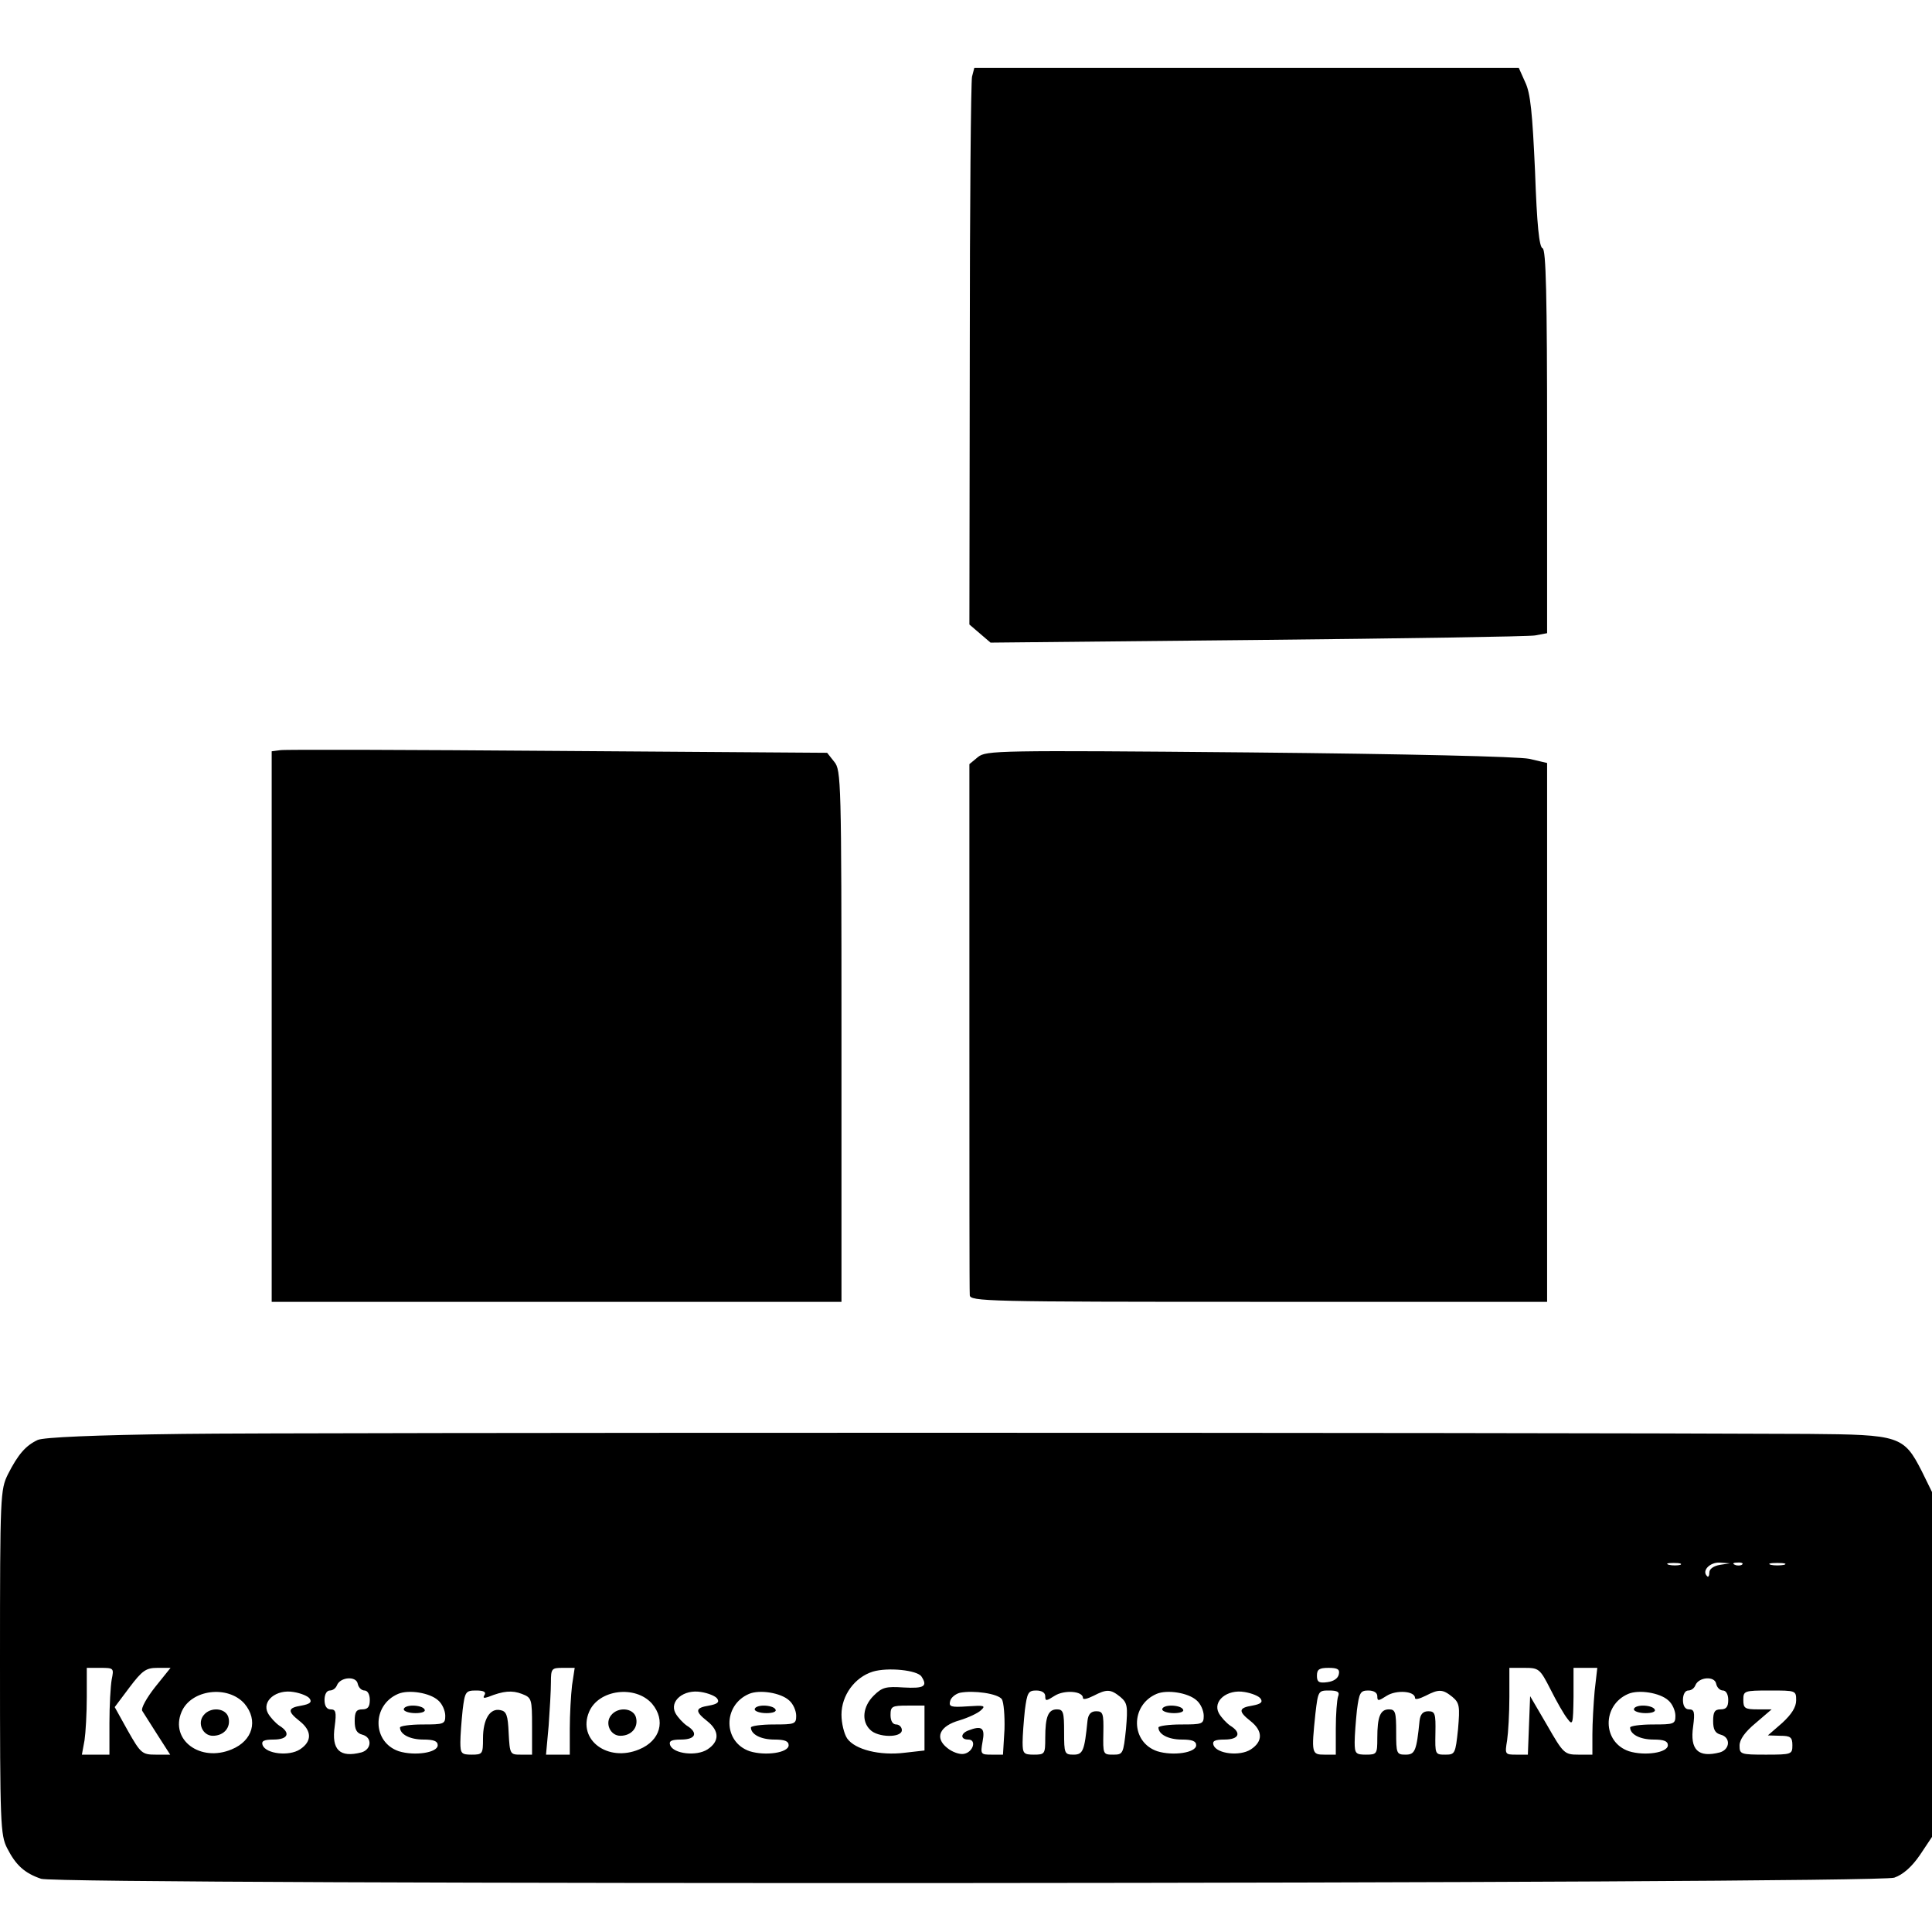 <svg version="1" xmlns="http://www.w3.org/2000/svg" width="682.667" height="682.667" viewBox="0 0 512 512"><path d="M257.6 20.3c-.3 1.3-.6 34.5-.6 73.8l-.1 71.4 2.8 2.4 2.8 2.4 70.5-.7c38.8-.4 72-.9 73.8-1.2l3.2-.6V117c0-39-.3-50.9-1.2-51.2-.9-.3-1.5-6.2-2-20.4-.7-15.5-1.2-20.7-2.6-23.6l-1.7-3.8H258.2l-.6 2.3zM74.3 198.8l-2.3.3V345h151v-70.4c0-67.8-.1-70.5-1.9-72.7l-1.9-2.4-71.4-.5c-39.2-.3-72.3-.4-73.5-.2zM259.2 200.6l-2.3 1.9V272c0 38.2 0 70.3.1 71.2 0 1.7 4.3 1.8 76.5 1.8H410V202.2l-4.7-1.1c-2.9-.6-32-1.3-74.3-1.7-66.8-.6-69.6-.5-71.8 1.2zM48.5 380c-23.7.3-36.9.9-38.5 1.6-3.2 1.5-5.2 3.8-7.9 9.1-2 4.1-2.1 5.4-2.1 49.8 0 42.8.1 45.8 1.9 49.3 2.3 4.5 4.6 6.6 9 8.1 5.1 1.7 486.2 1.4 491.1-.3 2.3-.8 4.6-2.8 6.8-6l3.2-4.8v-91.4l-2.7-5.5c-4.8-9.4-5.9-9.7-30.1-9.9-78.7-.4-401.4-.4-430.7 0zm396.8 34.7c-.7.2-2.1.2-3 0-1-.3-.4-.5 1.2-.5 1.7 0 2.4.2 1.8.5zm10.5 0c-1.7.3-2.8 1.1-2.8 2 0 .9-.3 1.4-.6 1-1.5-1.4.7-3.7 3.3-3.6l2.8.2-2.7.4zm5.9-.1c-.3.3-1.2.4-1.9.1-.8-.3-.5-.6.6-.6 1.1-.1 1.7.2 1.3.5zm11.1.1c-1 .2-2.6.2-3.5 0-1-.3-.2-.5 1.7-.5s2.7.2 1.8.5zM29.6 445.1c-.3 1.7-.6 6.9-.6 11.5v8.4H21.7l.7-3.8c.3-2 .6-7.2.6-11.5V442h3.6c3.6 0 3.6.1 3 3.1zm11.5 2c-2.2 2.8-3.8 5.6-3.4 6.3.4.6 2.2 3.5 4 6.3l3.4 5.3h-3.8c-3.6 0-4-.3-7.4-6.3l-3.5-6.3 3.9-5.2c3.4-4.5 4.4-5.2 7.4-5.2h3.5l-4.1 5.1zm110.5-.5c-.3 2.6-.6 7.8-.6 11.5v6.9H144.7l.7-7.7c.3-4.2.6-9.3.6-11.5 0-3.6.2-3.8 3.1-3.8h3.2l-.7 4.6zm92.6-2.3c1.7 2.6.7 3.2-4.7 2.9-4.7-.3-5.7-.1-8 2.2-2.8 2.8-3.3 6.7-.9 9 2 2.1 8.4 2.2 8.4.1 0-.8-.7-1.5-1.5-1.5-.9 0-1.5-.9-1.5-2.5 0-2.3.4-2.5 4.5-2.5h4.5v11.9l-5.3.6c-6.5.8-13.1-.8-15.2-3.8-.8-1.2-1.5-4-1.5-6.3 0-5.1 3.5-9.9 8.3-11.4 4-1.2 11.8-.4 12.9 1.3zm110.6-.6c-.2 1.1-1.4 1.9-3.1 2.1-2.2.3-2.7-.1-2.7-1.7 0-1.7.6-2.1 3.1-2.1 2.4 0 3 .4 2.7 1.7zm56.1 4c1.6 3.2 3.6 6.7 4.5 7.8 1.4 1.9 1.5 1.4 1.6-5.8V442H423.3l-.7 6.1c-.3 3.4-.6 8.6-.6 11.5v5.4h-3.7c-3.7 0-4-.3-8.3-7.8l-4.5-7.7-.3 7.7-.3 7.8h-3.1c-3 0-3-.1-2.4-3.8.3-2 .6-7.2.6-11.5V442h4c3.8 0 4.1.2 6.9 5.7zm-314.3.3c.8 0 1.4 1 1.4 2.5 0 1.8-.5 2.5-2 2.5-1.6 0-2 .7-2 3.1 0 2.2.5 3.2 2 3.6 2.7.7 2.5 3.9-.2 4.7-5.8 1.5-8-.7-7.1-6.9.5-3.8.3-4.5-1.1-4.5-1 0-1.6-.9-1.6-2.5 0-1.5.6-2.5 1.4-2.5.8 0 1.6-.6 1.9-1.4.9-2.2 5.1-2.5 5.5-.4.2 1 1 1.8 1.8 1.8zm360 0c.8 0 1.4 1 1.4 2.5 0 1.8-.5 2.5-2 2.5-1.6 0-2 .7-2 3.1 0 2.2.5 3.2 2 3.6 2.7.7 2.5 3.9-.2 4.7-5.8 1.5-8-.7-7.1-6.9.5-3.8.3-4.5-1.1-4.5-1 0-1.6-.9-1.6-2.5 0-1.5.6-2.5 1.4-2.5.8 0 1.6-.6 1.9-1.4.9-2.2 5.1-2.5 5.5-.4.2 1 1 1.8 1.8 1.8zm-391.8 3.5c3.7 4.4 2.2 9.8-3.4 12.1-8.3 3.5-16.4-2.5-13.3-9.9 2.5-6 12.3-7.2 16.7-2.2zm17.3-1.3c.6.9 0 1.4-2.2 1.8-3.7.6-3.8 1.5-.5 4.1 3.3 2.6 3.3 5.4.1 7.5-2.9 1.9-9 1.2-9.9-1.1-.4-1.1.3-1.5 2.9-1.5 3.9 0 4.6-1.8 1.5-3.7-1-.7-2.4-2.2-3-3.3-1.7-3.2 2.2-6.4 6.8-5.6 1.9.3 3.9 1.1 4.3 1.8zm34 .4c1.1.9 1.9 2.8 1.9 4.1 0 2.2-.4 2.3-6 2.3-3.3 0-6 .4-6 .8 0 1.8 2.6 3.2 6.2 3.2 2.7 0 3.8.4 3.8 1.5 0 2-6.1 2.9-10.3 1.6-7.1-2.4-7.2-12.2-.2-15.2 2.8-1.2 8.4-.3 10.6 1.7zm12.3-1.4c-.5.8-.2.9 1 .5 4-1.6 6.3-1.8 8.9-.8 2.6 1 2.7 1.3 2.7 8.6v7.5h-3c-2.8 0-2.9-.1-3.2-5.7-.2-4.8-.6-5.8-2.2-6.1-2.8-.6-4.6 2.5-4.6 7.5 0 4.1-.1 4.3-3 4.3-2.7 0-3-.3-3-3.3 0-1.7.3-5.6.6-8.5.6-4.9.8-5.2 3.6-5.2 2 0 2.7.4 2.2 1.2zm44.4 2.3c3.7 4.4 2.2 9.8-3.4 12.1-8.3 3.5-16.4-2.5-13.3-9.9 2.5-6 12.3-7.2 16.7-2.2zm17.3-1.3c.6.9 0 1.4-2.2 1.8-3.7.6-3.8 1.5-.5 4.1 3.3 2.6 3.3 5.4.1 7.5-2.9 1.9-9 1.2-9.9-1.1-.4-1.1.3-1.5 2.9-1.5 3.9 0 4.6-1.8 1.5-3.7-1-.7-2.4-2.2-3-3.3-1.7-3.2 2.2-6.4 6.8-5.6 1.9.3 3.9 1.1 4.3 1.8zm19 .4c1.1.9 1.9 2.8 1.9 4.1 0 2.2-.4 2.3-6 2.3-3.3 0-6 .4-6 .8 0 1.8 2.6 3.2 6.2 3.2 2.7 0 3.8.4 3.8 1.5 0 2-6.1 2.9-10.3 1.6-7.1-2.4-7.2-12.2-.2-15.2 2.8-1.2 8.4-.3 10.6 1.7zm56.4-.3c.5.8.8 4.4.7 8l-.4 6.7h-3c-2.9 0-3-.1-2.4-3.5.7-3.6-.2-4.3-3.8-2.9-2.1.8-2.1 2.4 0 2.4 2.3 0 1.3 3.4-1.2 3.8-1.1.2-3.1-.5-4.4-1.6-3.4-2.7-2-5.8 3.3-7.3 2.3-.7 4.9-1.9 5.7-2.7 1.3-1.2.8-1.3-3.6-1-4.4.3-5 .1-4.6-1.4.2-.9 1.4-1.9 2.6-2.2 3.6-.7 10 .2 11.1 1.7zm11.5-.8c0 1.4.3 1.3 2.5-.1 2.5-1.6 7.5-1.3 7.5.6 0 .5 1.2.2 2.8-.6 3.5-1.8 4.5-1.8 7.1.3 1.9 1.6 2 2.5 1.5 8.5-.7 6.6-.8 6.8-3.4 6.8-2.7 0-2.7-.1-2.6-5.8.1-5.1-.1-5.7-1.9-5.7-1.4 0-2.1.8-2.3 2.5-.8 8-1.2 9-3.7 9-2.4 0-2.5-.3-2.5-6 0-5.2-.2-6-1.9-6-2.3 0-3.1 1.9-3.1 7.6 0 4.2-.1 4.4-3 4.4-2.7 0-3-.3-3-3.3 0-1.7.3-5.6.6-8.5.6-4.6.9-5.2 3-5.2 1.5 0 2.4.6 2.4 1.5zm40.1 1.1c1.1.9 1.9 2.8 1.9 4.1 0 2.2-.4 2.3-6 2.3-3.3 0-6 .4-6 .8 0 1.8 2.6 3.2 6.2 3.2 2.7 0 3.8.4 3.8 1.5 0 2-6.1 2.9-10.3 1.6-7.1-2.4-7.2-12.2-.2-15.2 2.8-1.2 8.4-.3 10.6 1.7zm17-.4c.6.9 0 1.4-2.2 1.8-3.7.6-3.8 1.5-.5 4.1 3.3 2.6 3.3 5.4.1 7.5-2.9 1.9-9 1.2-9.9-1.1-.4-1.1.3-1.5 2.9-1.5 3.9 0 4.6-1.8 1.5-3.7-1-.7-2.4-2.2-3-3.3-1.7-3.2 2.2-6.4 6.8-5.6 1.9.3 3.9 1.1 4.3 1.8zm20.5-.6c-.3.9-.6 4.7-.6 8.5v6.9h-3c-3.4 0-3.5-.3-2.4-10.9.7-6 .8-6.1 3.6-6.1 2.3 0 2.9.4 2.4 1.6zm10.4-.1c0 1.4.3 1.3 2.5-.1 2.5-1.6 7.5-1.3 7.5.6 0 .5 1.2.2 2.8-.6 3.5-1.8 4.5-1.8 7.1.3 1.9 1.6 2 2.5 1.5 8.5-.7 6.6-.8 6.8-3.4 6.8-2.7 0-2.7-.1-2.6-5.8.1-5.1-.1-5.7-1.9-5.7-1.4 0-2.1.8-2.3 2.5-.8 8-1.2 9-3.7 9-2.4 0-2.5-.3-2.5-6 0-5.2-.2-6-1.9-6-2.3 0-3.1 1.9-3.1 7.6 0 4.2-.1 4.4-3 4.4-2.7 0-3-.3-3-3.3 0-1.7.3-5.6.6-8.5.6-4.6.9-5.2 3-5.2 1.5 0 2.4.6 2.4 1.5zm77.1 1.1c1.1.9 1.9 2.8 1.9 4.1 0 2.2-.4 2.3-6 2.3-3.3 0-6 .4-6 .8 0 1.8 2.6 3.2 6.2 3.2 2.7 0 3.8.4 3.8 1.5 0 2-6.1 2.9-10.3 1.6-7.1-2.4-7.2-12.2-.2-15.2 2.8-1.2 8.4-.3 10.6 1.7zm33.9 0c0 1.8-1.2 3.7-3.7 6l-3.8 3.3 3.3.1c2.7 0 3.2.4 3.2 2.5 0 2.4-.2 2.5-7 2.5-6.7 0-7-.1-7-2.4 0-1.6 1.4-3.6 4.3-6l4.2-3.6h-3.7c-3.4 0-3.8-.3-3.8-2.5 0-2.4.2-2.5 7-2.5 6.9 0 7 0 7 2.6z"/><path d="M54 454.5c-1.8 2.1-.3 5.5 2.4 5.5 3 0 4.9-2.3 4.1-5-.8-2.4-4.7-2.7-6.5-.5zM107 453c0 .5 1.4 1 3.1 1 1.7 0 2.8-.4 2.4-1-.3-.6-1.7-1-3.1-1-1.3 0-2.4.4-2.4 1zM162 454.5c-1.8 2.1-.3 5.5 2.4 5.5 3 0 4.9-2.3 4.1-5-.8-2.4-4.7-2.7-6.5-.5zM200 453c0 .5 1.4 1 3.1 1 1.7 0 2.8-.4 2.4-1-.3-.6-1.7-1-3.1-1-1.3 0-2.4.4-2.4 1zM308 453c0 .5 1.4 1 3.1 1 1.7 0 2.8-.4 2.4-1-.3-.6-1.7-1-3.1-1-1.3 0-2.4.4-2.4 1zM433 453c0 .5 1.4 1 3.1 1 1.7 0 2.8-.4 2.4-1-.3-.6-1.7-1-3.1-1-1.3 0-2.4.4-2.4 1z"/></svg>